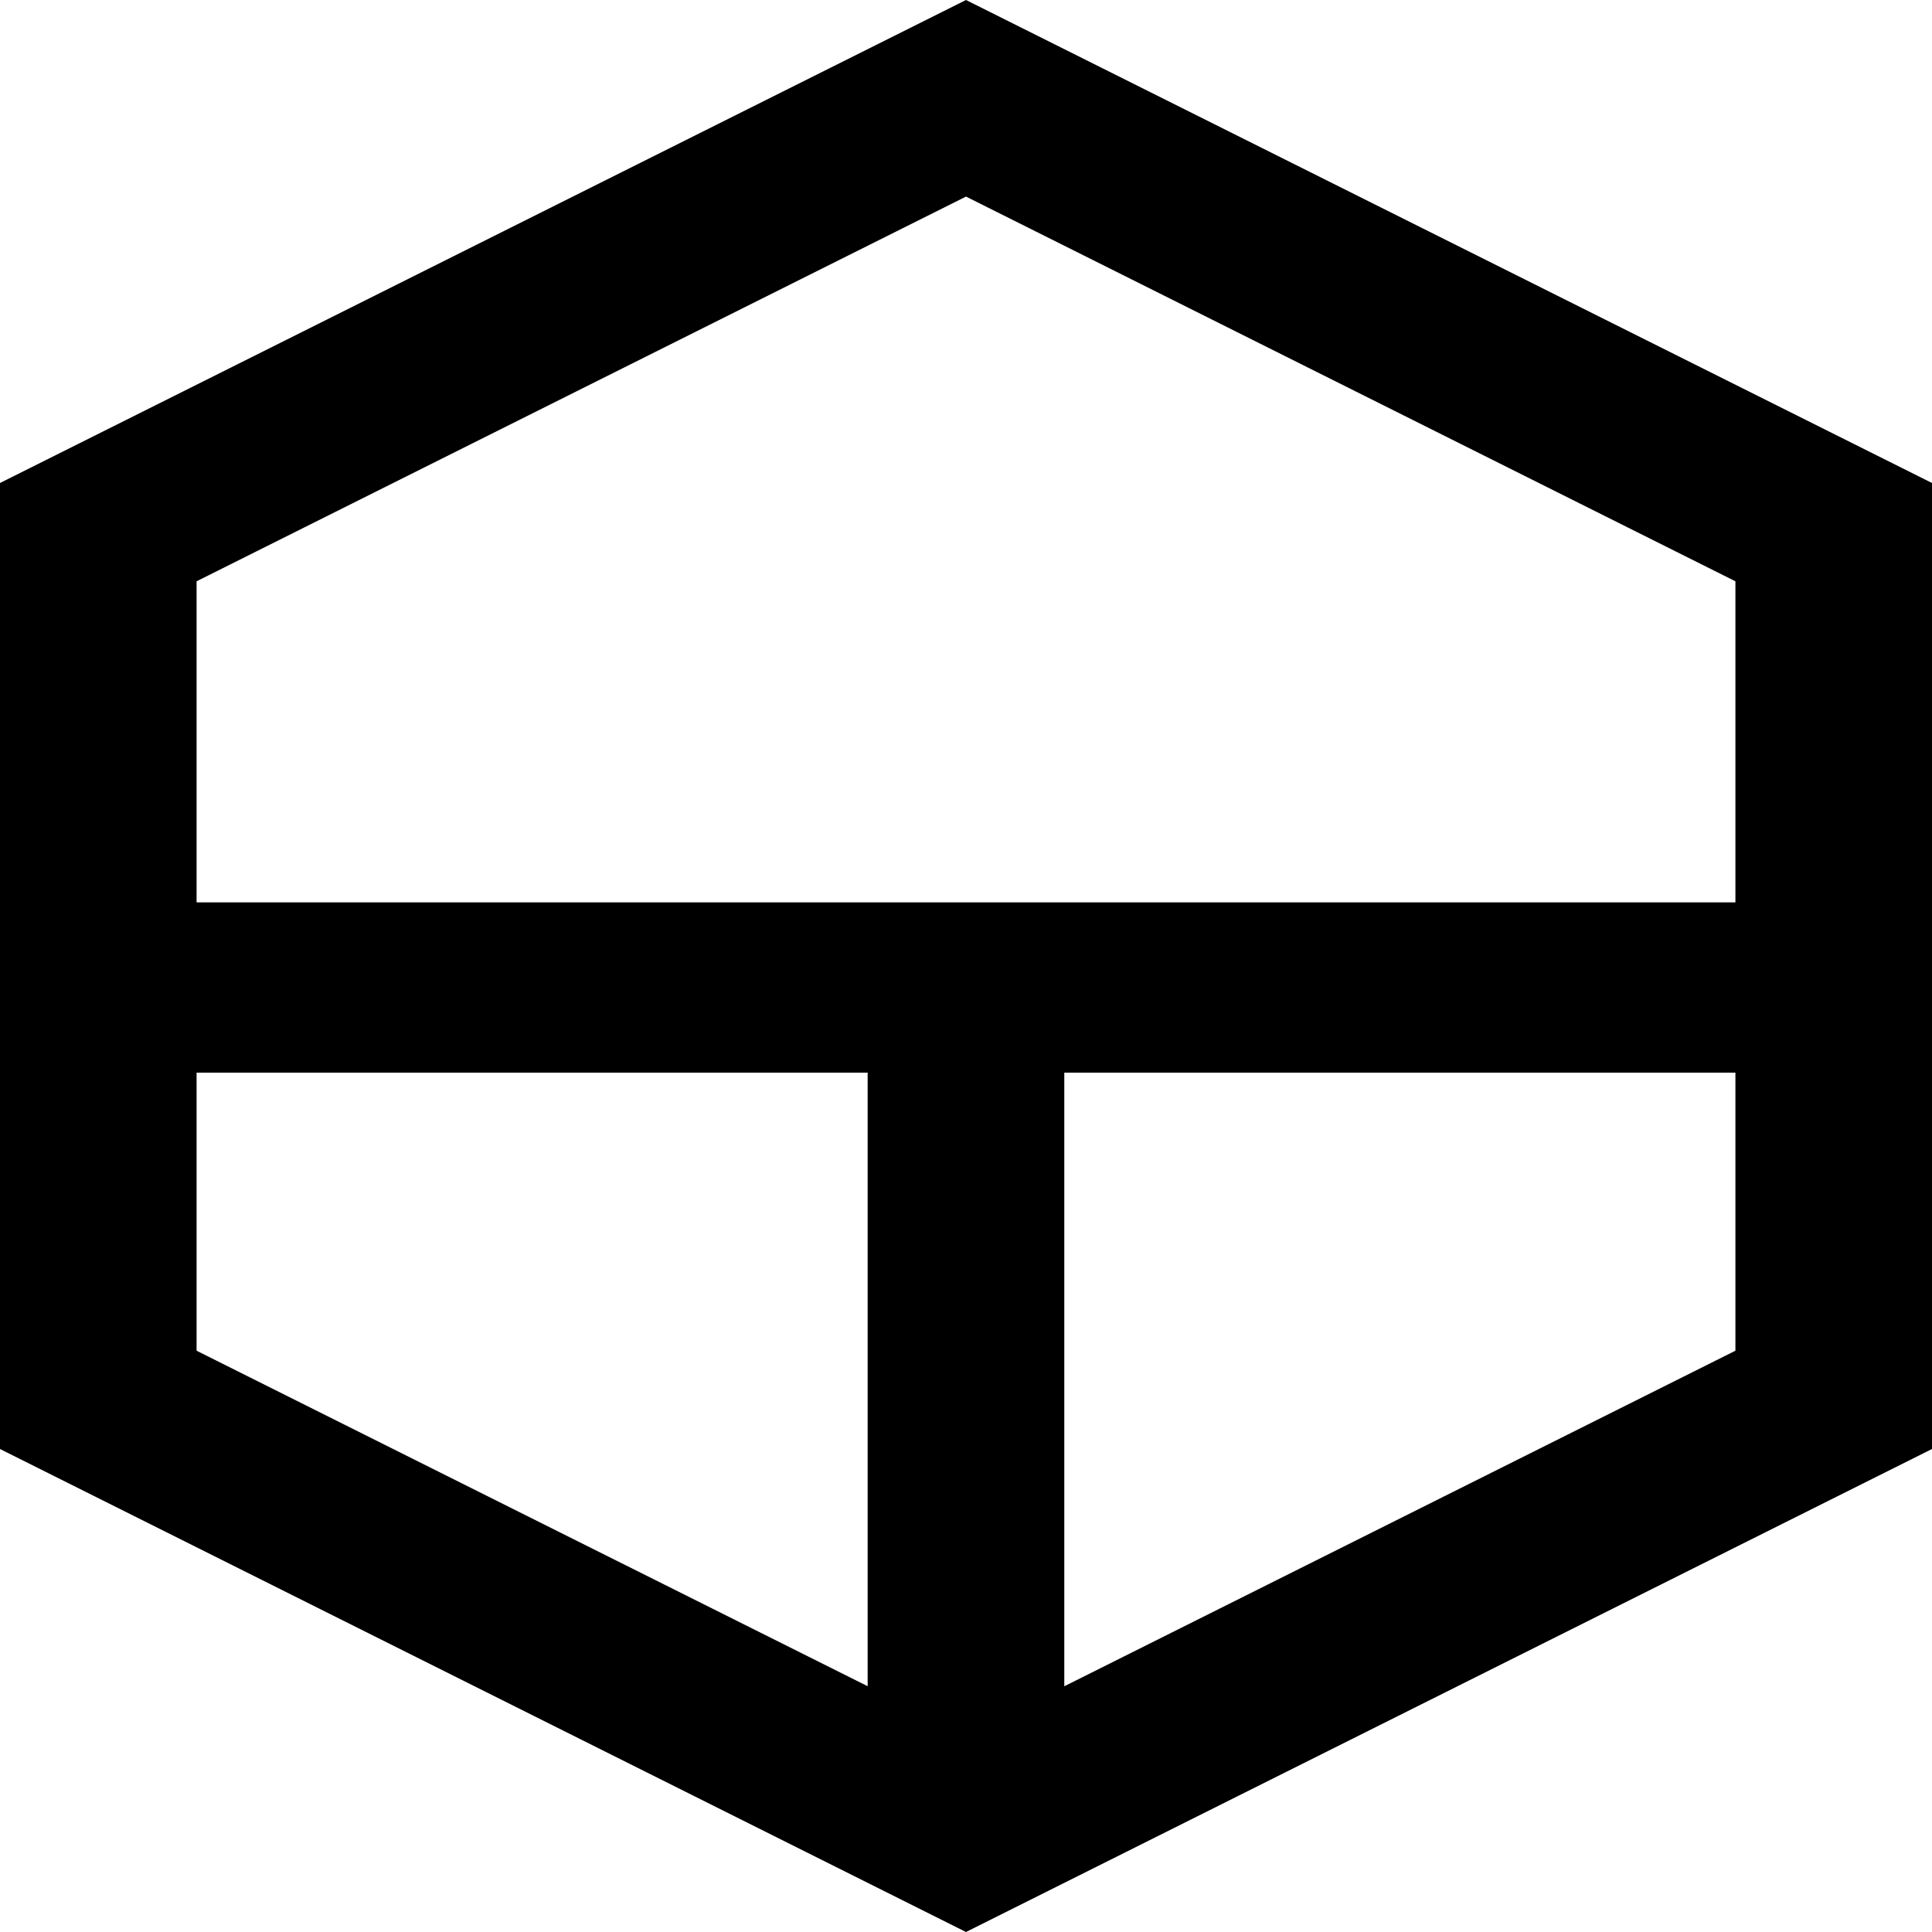 <svg width="32" height="32" viewBox="0 0 32 32" fill="none" xmlns="http://www.w3.org/2000/svg">
    <path fill-rule="evenodd" clip-rule="evenodd"
        d="M16 0L0 8V24L16 32L32 24V8L16 0ZM3.256 9.628L16 3.256L28.744 9.628V14.946H3.256V9.628ZM17.628 17.766H28.744V22.372L17.628 27.93V17.766ZM3.256 22.372V17.766H14.371V27.929L3.256 22.372Z"
        fill="black" />
</svg>